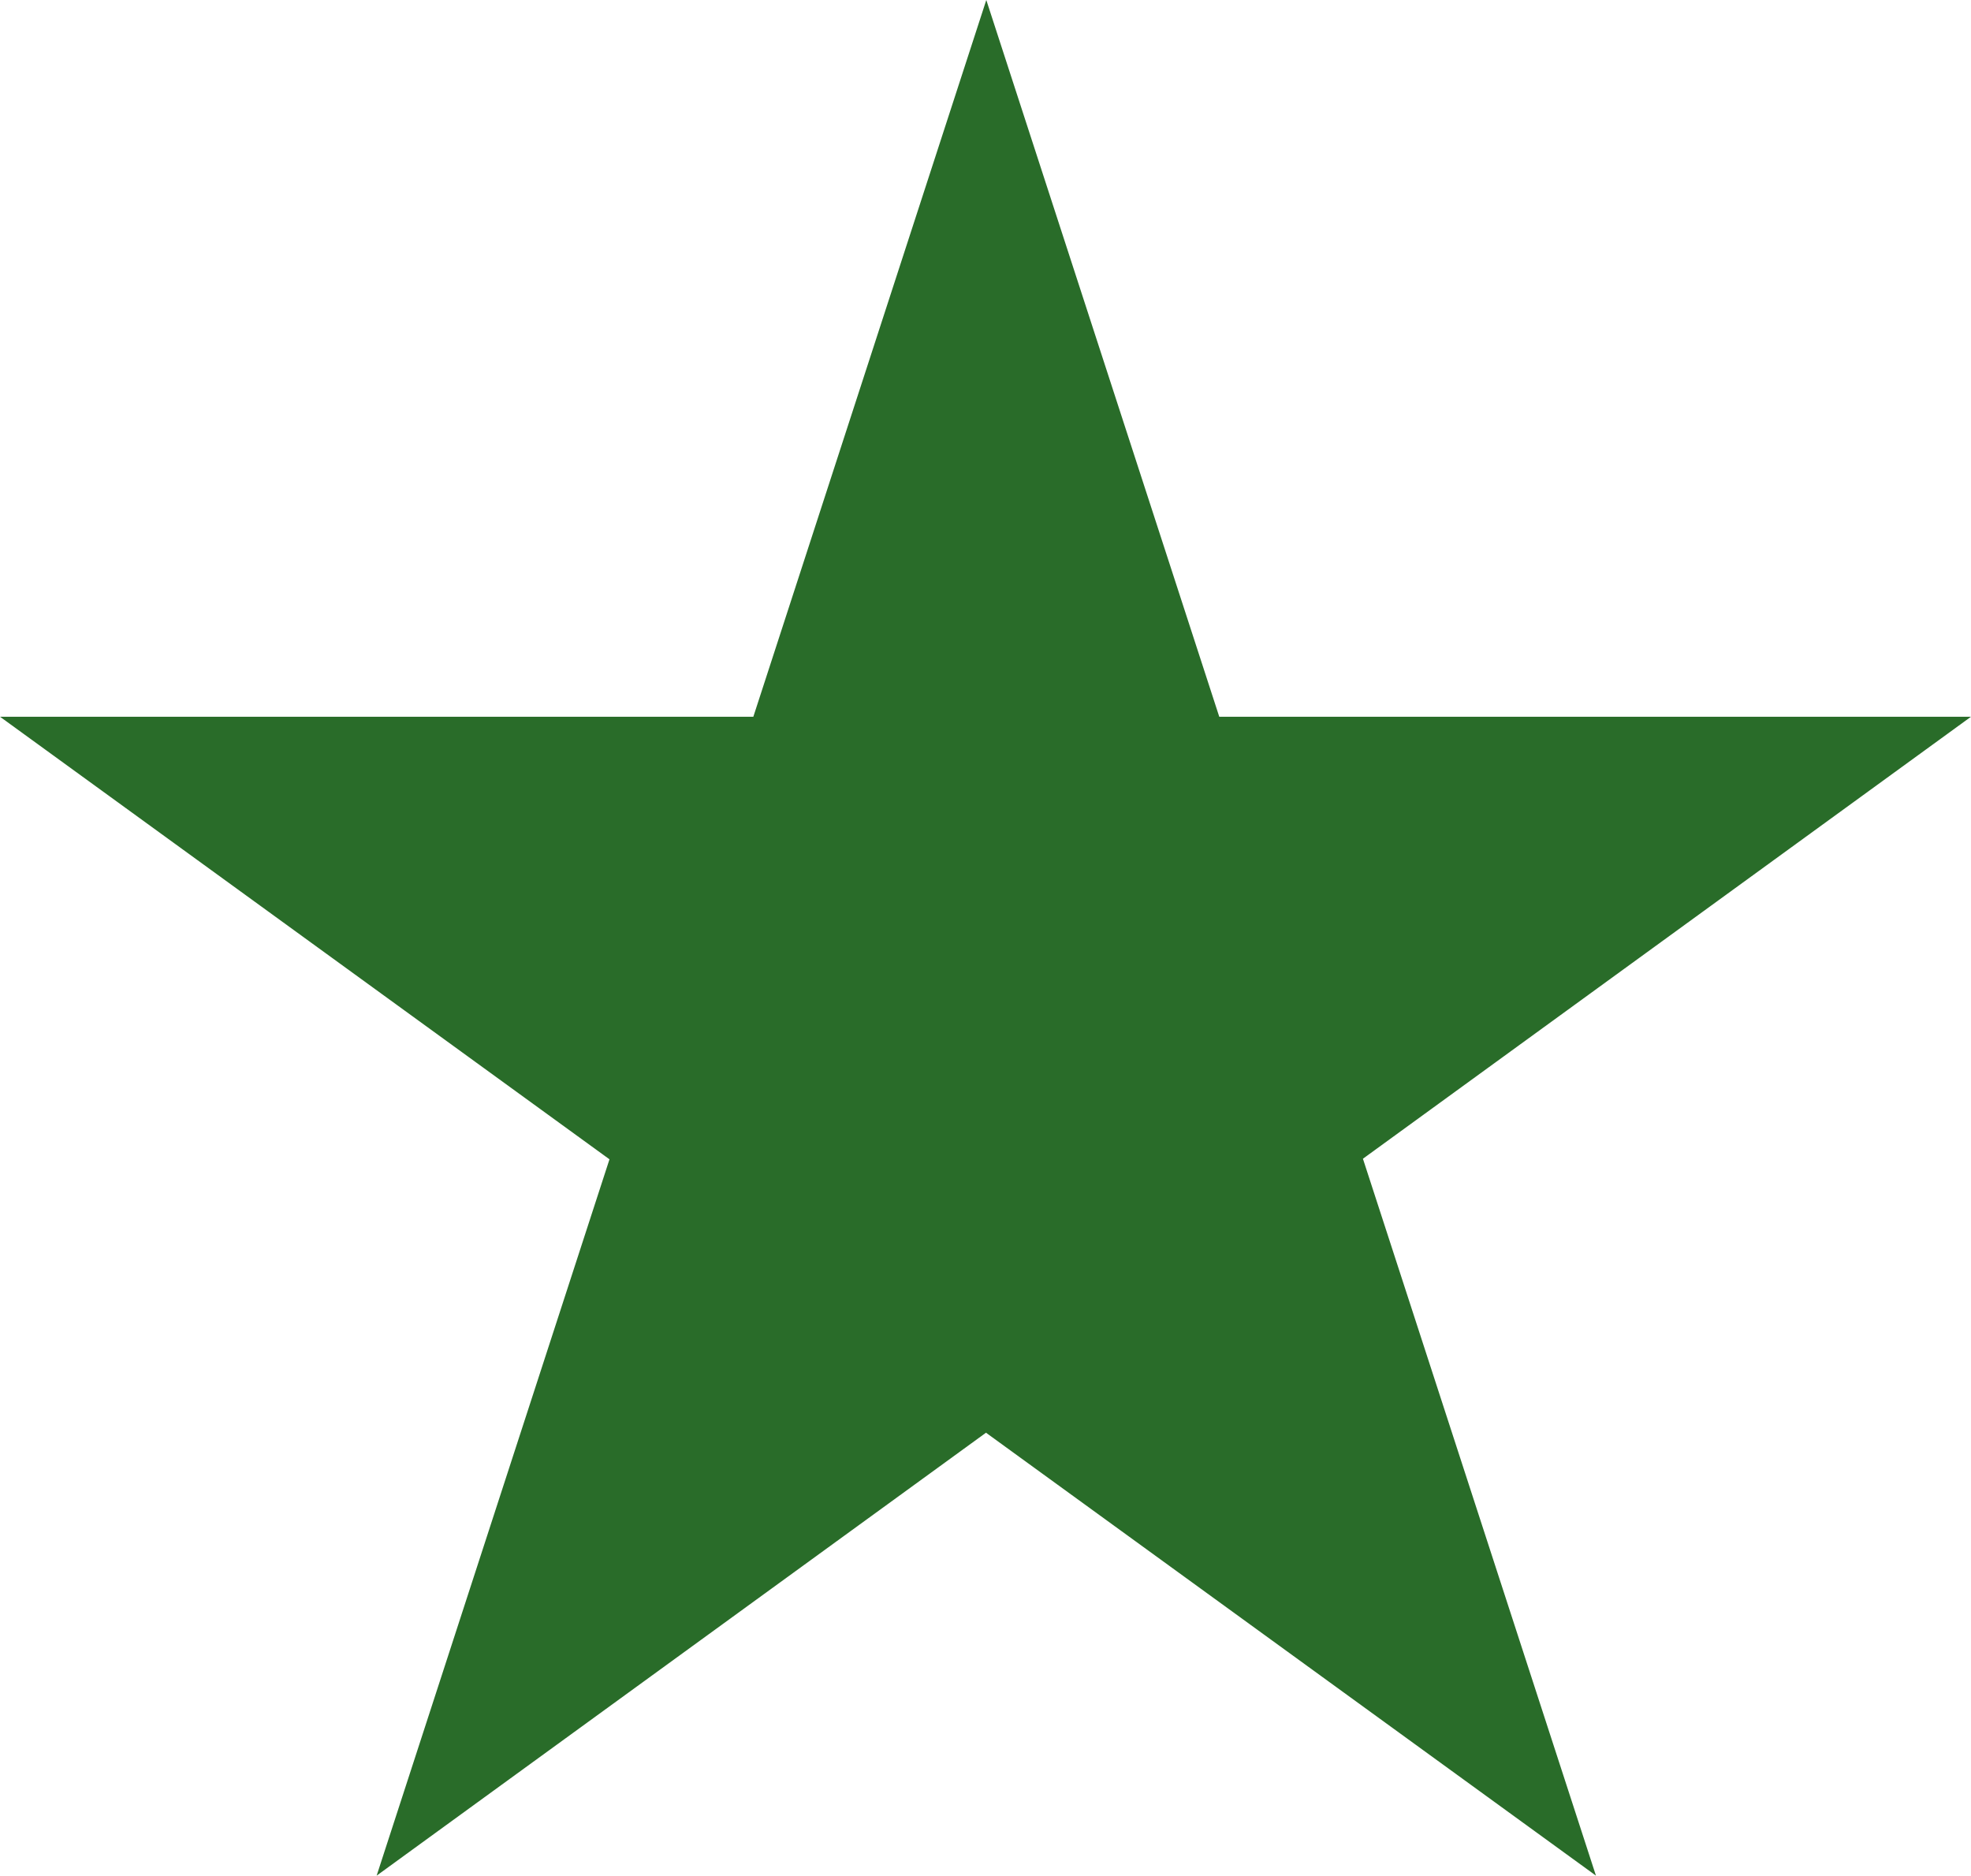 <?xml version="1.0" encoding="UTF-8" standalone="no"?>
<!-- Created with Inkscape (http://www.inkscape.org/) -->

<svg
   xmlns:dc="http://purl.org/dc/elements/1.1/"
   xmlns:cc="http://creativecommons.org/ns#"
   xmlns:rdf="http://www.w3.org/1999/02/22-rdf-syntax-ns#"
   xmlns:svg="http://www.w3.org/2000/svg"
   xmlns="http://www.w3.org/2000/svg"
   version="1.1"
   width="1235"
   height="1175"
   id="svg2">
  <defs
     id="defs8" />
  <path
     d="M 0,449 H 1235 L 236,1175 618,0 1000,1175 z"
     id="path4"
     style="fill:#296c29;fill-opacity:1" />
</svg>
